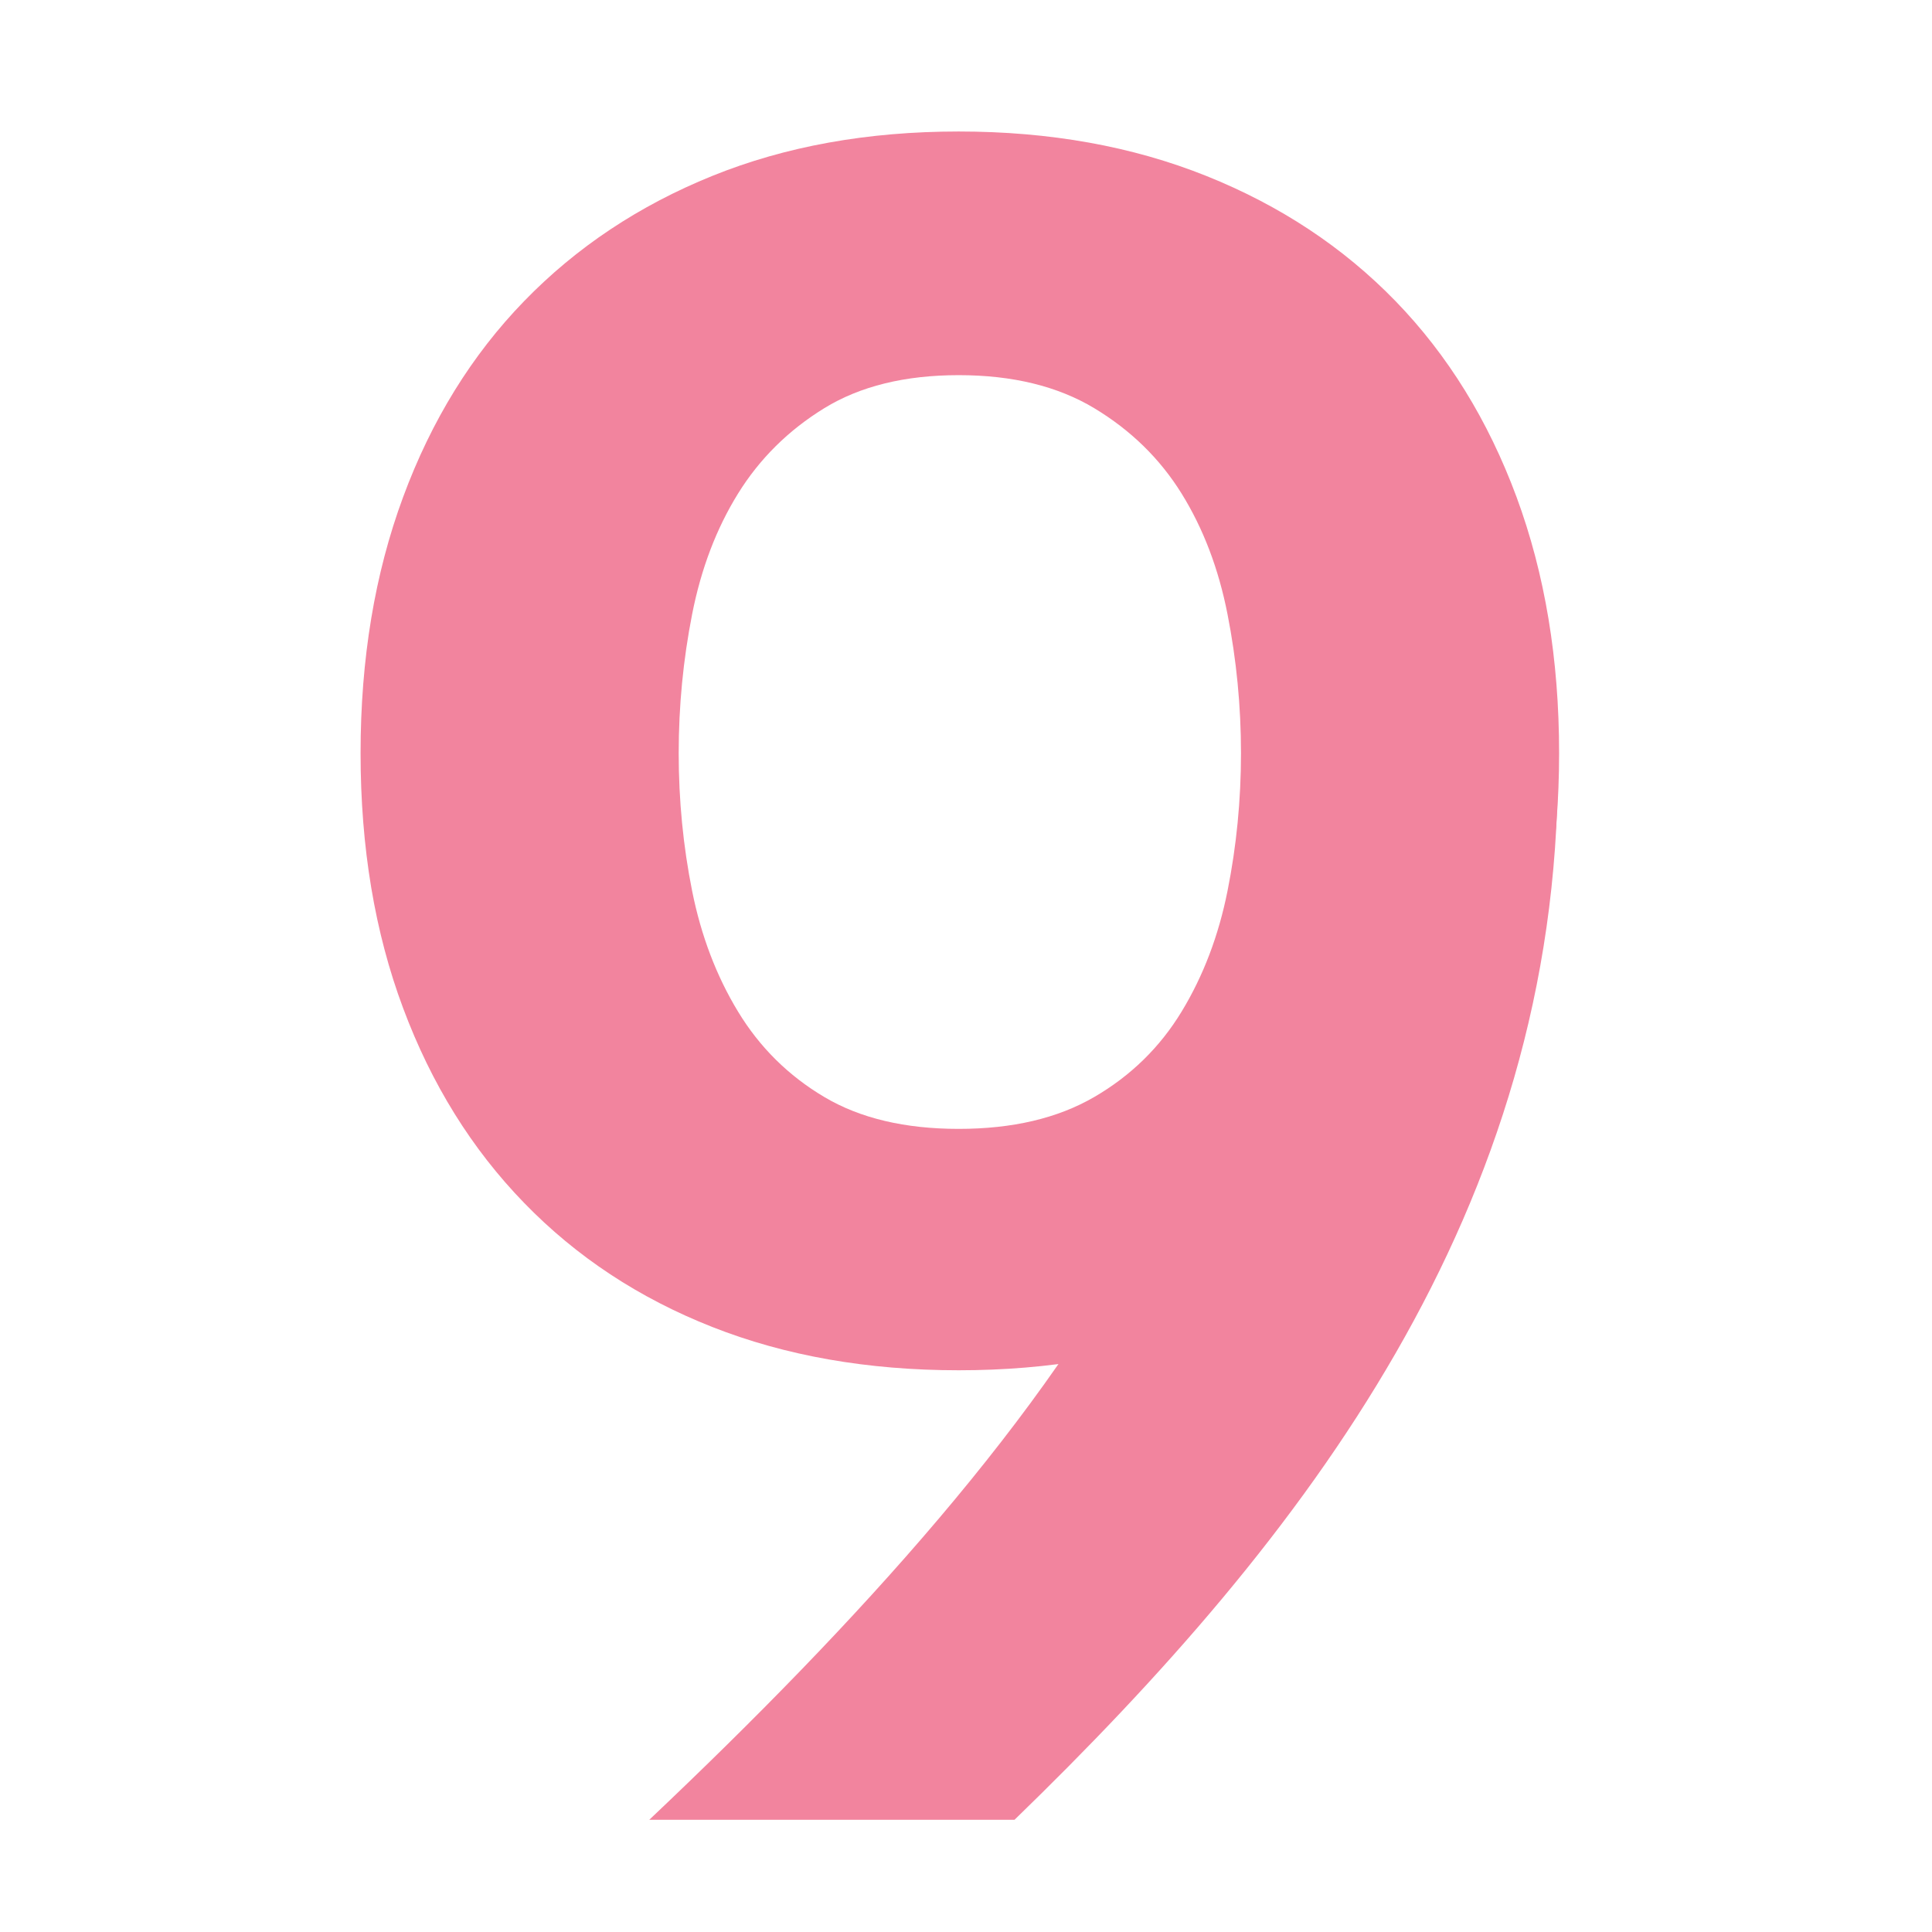 <?xml version="1.0" encoding="UTF-8" standalone="no"?>
<!DOCTYPE svg PUBLIC "-//W3C//DTD SVG 1.1//EN" "http://www.w3.org/Graphics/SVG/1.1/DTD/svg11.dtd">
<svg width="100%" height="100%" viewBox="0 0 180 180" version="1.1" xmlns="http://www.w3.org/2000/svg" xmlns:xlink="http://www.w3.org/1999/xlink" xml:space="preserve" xmlns:serif="http://www.serif.com/" style="fill-rule:evenodd;clip-rule:evenodd;stroke-linejoin:round;stroke-miterlimit:2;">
    <g transform="matrix(1,0,0,1,114.436,151.7)">
        <path d="M0,-62.451C1.244,-67.223 1.869,-72.204 1.869,-77.392L30.709,-80.297C30.709,-39.006 7.263,-8.505 -19.917,17.846L-53.945,17.846C-34.649,-0.413 -16.808,-19.916 -7.263,-38.798L0,-62.451Z" style="fill:rgb(242,132,158);fill-rule:nonzero;"/>
    </g>
    <g transform="matrix(1,0,0,1,64.484,56.91)">
        <path d="M0,26.096C0.835,30.268 2.26,34.019 4.278,37.34C6.293,40.664 8.976,43.317 12.314,45.296C15.653,47.279 19.827,48.265 24.836,48.265C29.846,48.265 34.052,47.279 37.463,45.296C40.871,43.317 43.585,40.664 45.603,37.34C47.621,34.019 49.049,30.268 49.881,26.096C50.716,21.925 51.136,17.645 51.136,13.26C51.136,8.878 50.716,4.562 49.881,0.318C49.049,-3.925 47.621,-7.67 45.603,-10.925C43.585,-14.177 40.871,-16.829 37.463,-18.881C34.052,-20.93 29.846,-21.958 24.836,-21.958C19.827,-21.958 15.653,-20.93 12.314,-18.881C8.976,-16.829 6.293,-14.177 4.278,-10.925C2.26,-7.67 0.835,-3.925 0,0.318C-0.835,4.562 -1.252,8.878 -1.252,13.26C-1.252,17.645 -0.835,21.925 0,26.096M-26.924,-10.607C-24.285,-17.748 -20.527,-23.831 -15.653,-28.853C-10.785,-33.872 -4.94,-37.762 1.879,-40.521C8.695,-43.279 16.346,-44.659 24.836,-44.659C33.323,-44.659 41.013,-43.279 47.898,-40.521C54.787,-37.762 60.663,-33.872 65.537,-28.853C70.405,-23.831 74.163,-17.748 76.808,-10.607C79.45,-3.463 80.774,4.493 80.774,13.26C80.774,22.032 79.45,29.95 76.808,37.021C74.163,44.096 70.405,50.143 65.537,55.16C60.663,60.182 54.787,64.038 47.898,66.722C41.013,69.409 33.323,70.755 24.836,70.755C16.346,70.755 8.695,69.409 1.879,66.722C-4.94,64.038 -10.785,60.182 -15.653,55.16C-20.527,50.143 -24.285,44.096 -26.924,37.021C-29.569,29.95 -30.89,22.032 -30.89,13.26C-30.89,4.493 -29.569,-3.463 -26.924,-10.607" style="fill:rgb(242,132,158);fill-rule:nonzero;"/>
    </g>
</svg>
